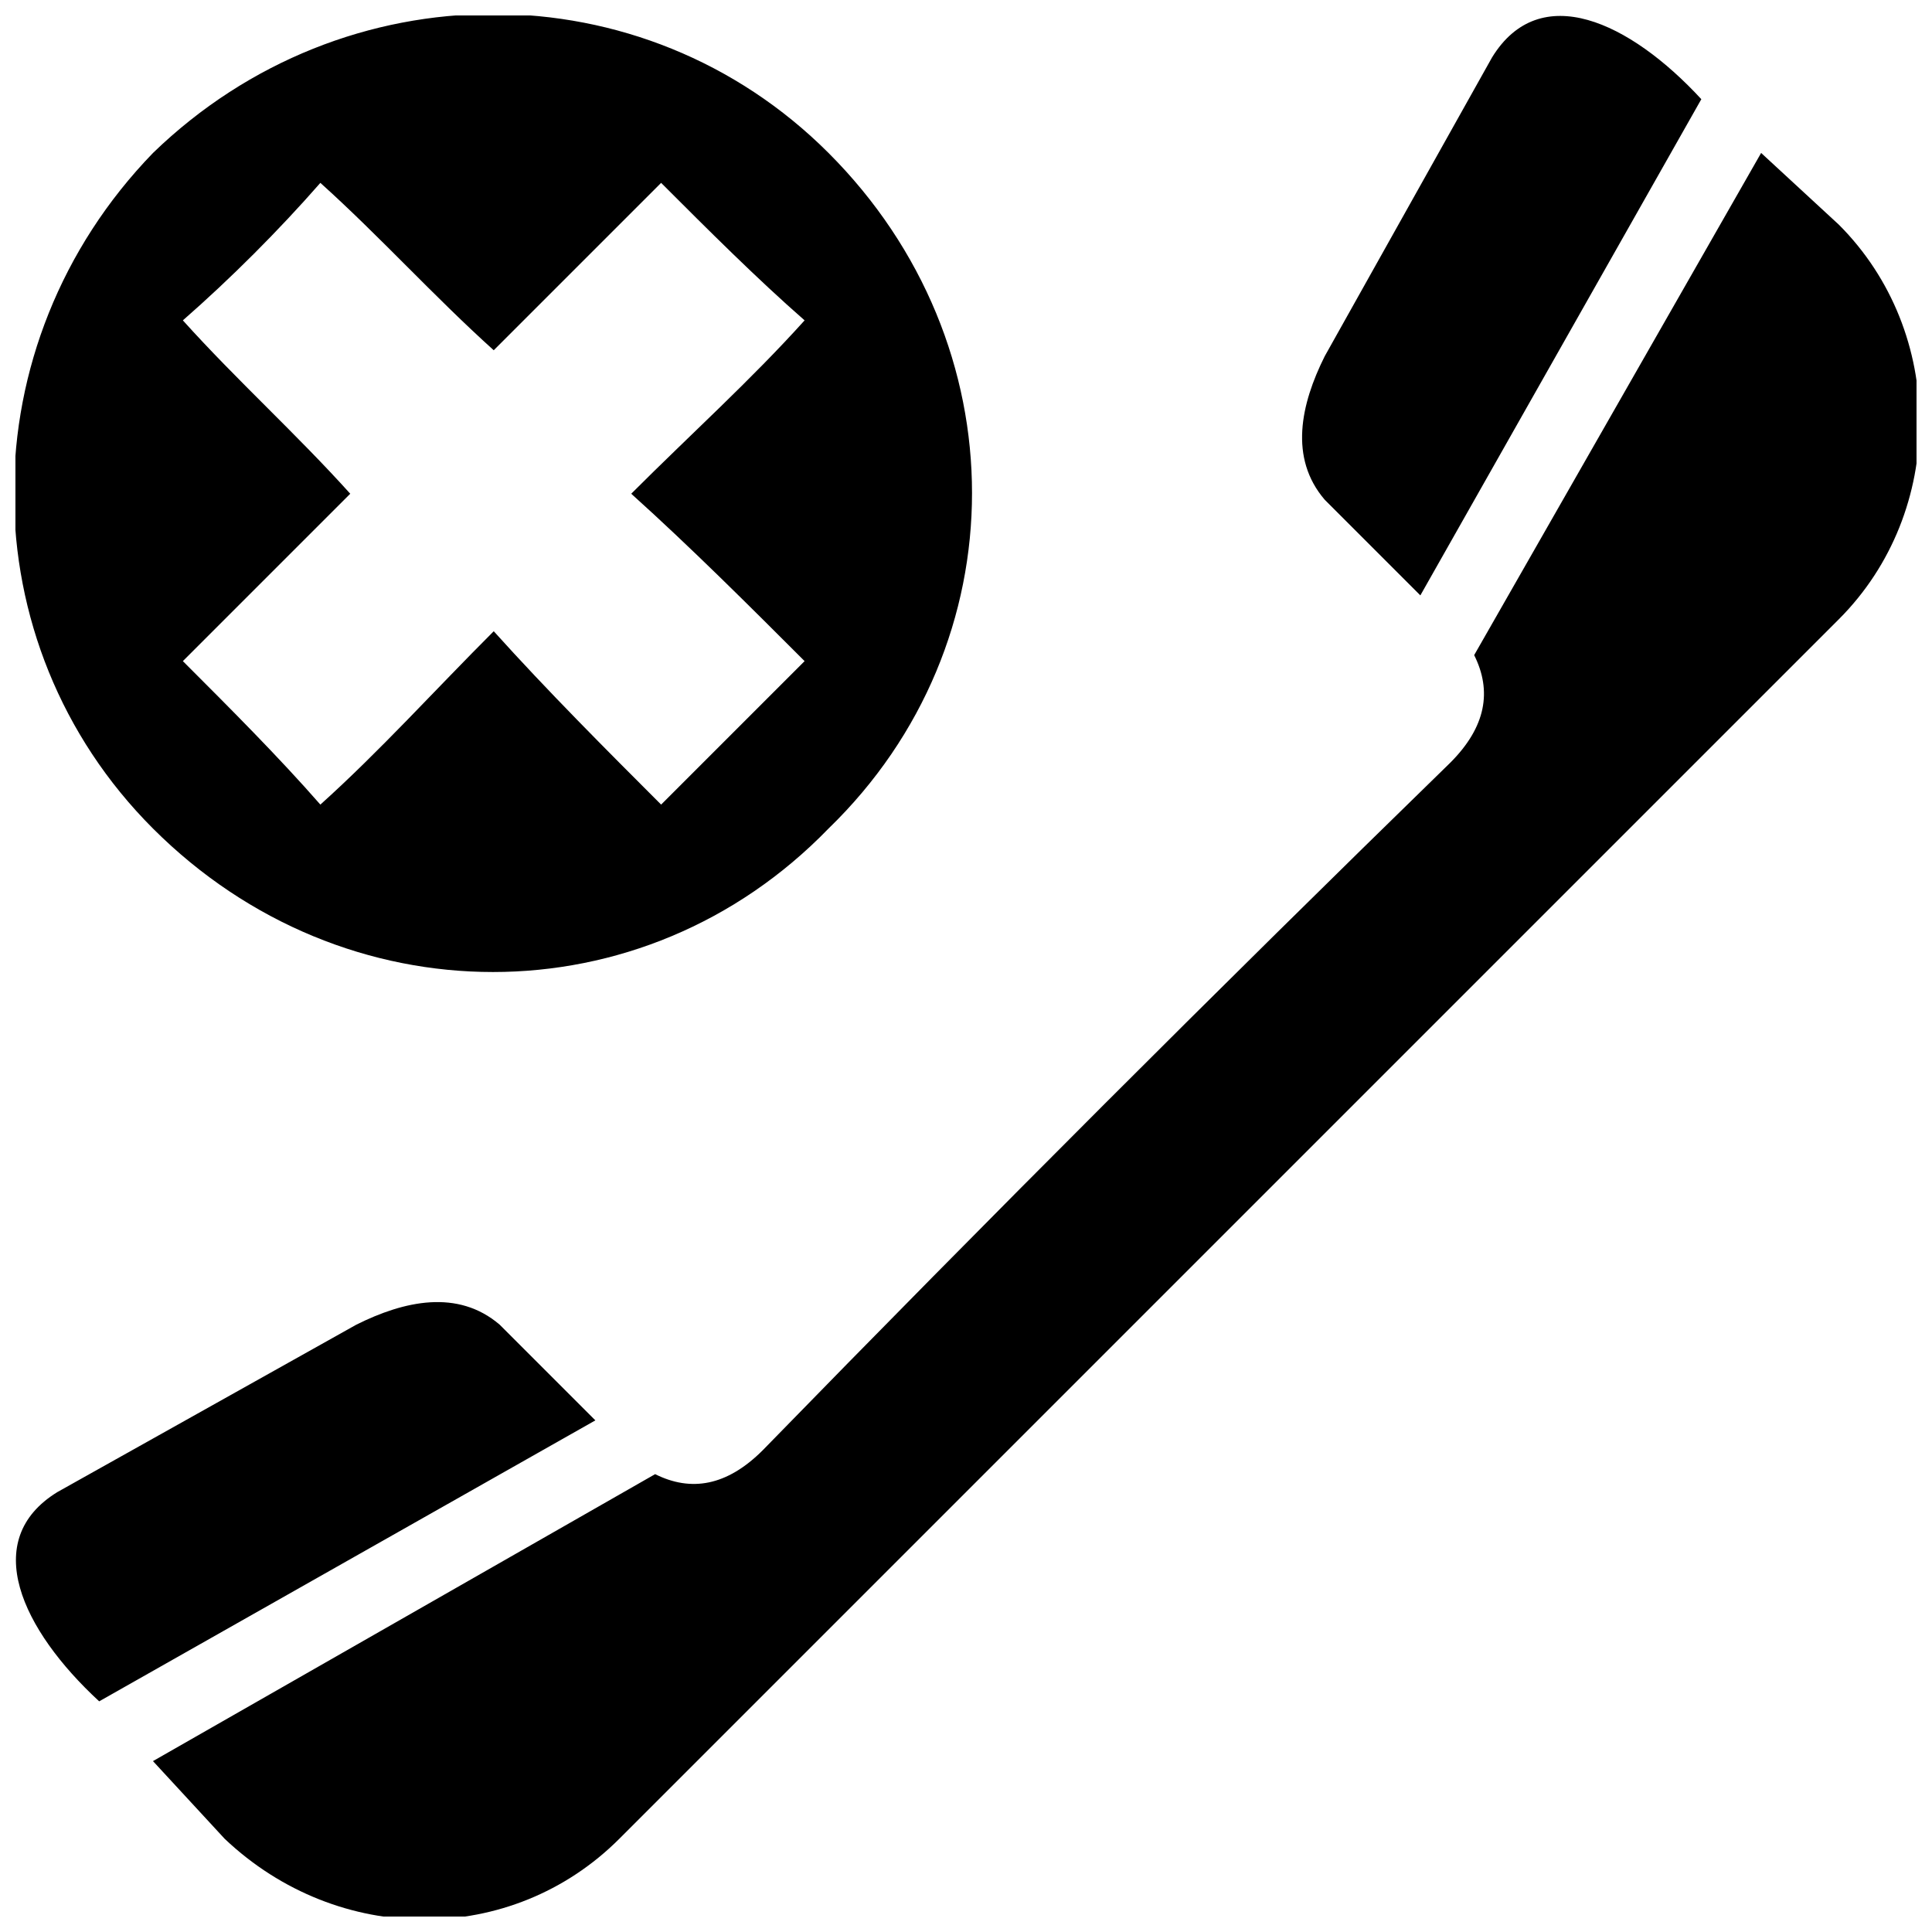 <?xml version="1.0" encoding="UTF-8"?>
<!-- The Best Svg Icon site in the world: iconSvg.co, Visit us! https://iconsvg.co -->
<svg width="800px" height="800px" version="1.1" viewBox="144 144 512 512" xmlns="http://www.w3.org/2000/svg">
 <defs>
  <clipPath id="a">
   <path d="m148.09 148.09h503.81v503.81h-503.81z"/>
  </clipPath>
 </defs>
 <g clip-path="url(#a)">
  <path d="m308.11 631.31c-28.516 28.516-74.461 28.516-104.56 0l-19.012-20.598 133.08-76.047c9.504 4.754 19.012 3.168 28.516-6.336 60.203-61.789 120.41-121.99 182.2-182.2 9.504-9.504 11.09-19.012 6.336-28.516l76.047-133.08 20.598 19.012c28.516 28.516 28.516 76.047 0 104.56l-323.2 323.2zm-123.57-446.77c-49.113 50.699-49.113 129.91 0 179.03 50.699 50.699 129.91 50.699 179.03 0 50.699-49.113 50.699-128.33 0-179.03-49.113-49.113-128.33-49.113-179.03 0zm44.359 7.922c15.844 14.258 30.102 30.102 45.945 44.359l44.359-44.359c12.676 12.676 25.348 25.348 38.023 36.438-14.258 15.844-30.102 30.102-45.945 45.945 15.844 14.258 31.688 30.102 45.945 44.359l-38.023 38.023c-14.258-14.258-30.102-30.102-44.359-45.945-15.844 15.844-30.102 31.688-45.945 45.945-11.09-12.676-23.766-25.348-36.438-38.023l44.359-44.359c-14.258-15.844-30.102-30.102-44.359-45.945 12.676-11.09 25.348-23.766 36.438-36.438zm72.879 327.95-25.348-25.348c-11.09-9.504-25.348-6.336-38.023 0l-79.215 44.359c-20.598 12.676-9.504 36.438 11.09 55.449zm218.63-218.63-25.348-25.348c-9.504-11.09-6.336-25.348 0-38.023l44.359-79.215c12.676-20.598 36.438-9.504 55.449 11.09z" fill-rule="evenodd"/>
 </g>
</svg>